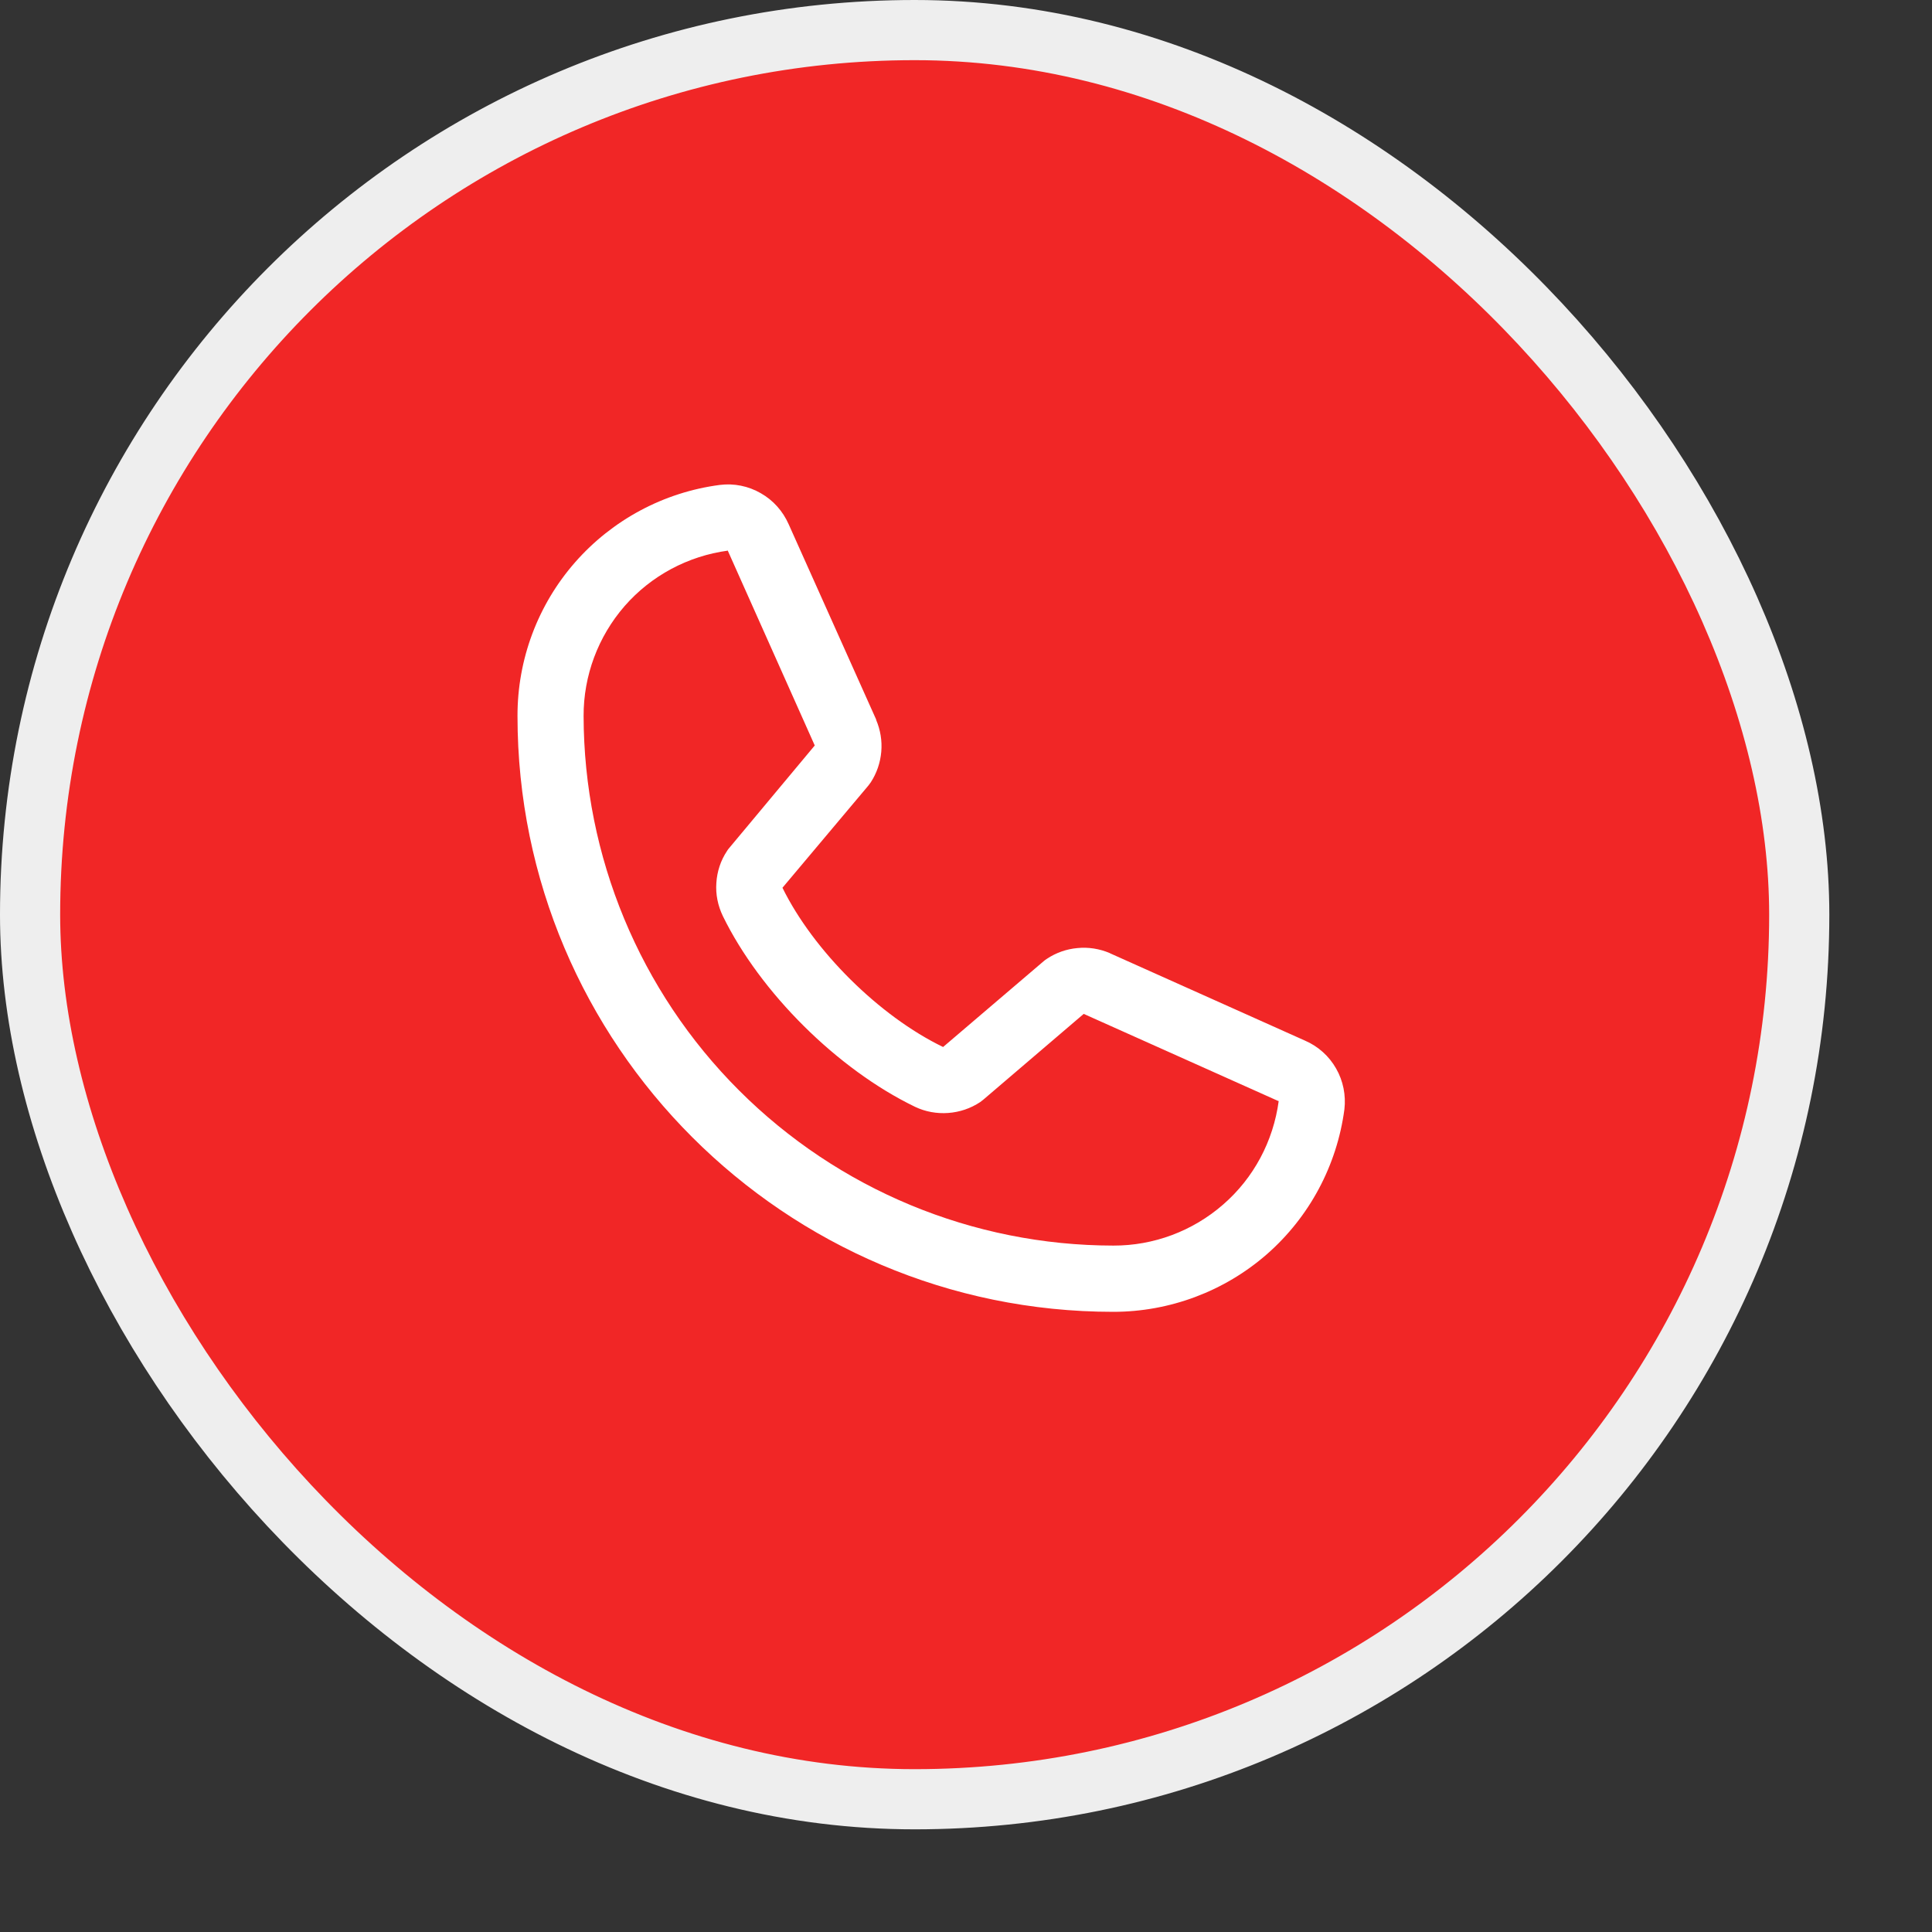 <?xml version="1.0" encoding="utf-8"?>
<svg xmlns="http://www.w3.org/2000/svg" fill="none" height="100%" overflow="visible" preserveAspectRatio="none" style="display: block;" viewBox="0 0 14 14" width="100%">
<rect x="0" y="0" width="14" height="14" fill="#333333" stroke="none"/>
<g id="Frame 1836818100">
<g id="Frame 1836819613">
<rect fill="#F12626" height="12.82" rx="6.41" width="12.82" x="0.218" y="0.218"/>
<rect height="12.82" rx="6.41" stroke="#EEEEEE" stroke-width="0.436" width="12.82" x="0.218" y="0.218"/>
<g id="SVG">
<g id="Group">
<path d="M9.457 7.541L8.044 6.908L8.041 6.906C7.967 6.875 7.887 6.862 7.808 6.87C7.728 6.877 7.652 6.904 7.586 6.948C7.578 6.953 7.57 6.959 7.563 6.965L6.834 7.587C6.371 7.363 5.894 6.889 5.67 6.433L6.293 5.692C6.299 5.684 6.304 5.677 6.31 5.669C6.353 5.603 6.379 5.527 6.386 5.448C6.393 5.369 6.38 5.29 6.349 5.217V5.214L5.715 3.799C5.673 3.704 5.603 3.625 5.513 3.574C5.423 3.522 5.319 3.501 5.216 3.514C4.81 3.567 4.437 3.767 4.167 4.075C3.897 4.383 3.749 4.779 3.75 5.189C3.75 7.569 5.686 9.506 8.067 9.506C8.476 9.506 8.872 9.358 9.181 9.088C9.489 8.818 9.688 8.445 9.742 8.039C9.754 7.936 9.733 7.832 9.682 7.743C9.631 7.653 9.552 7.582 9.457 7.541ZM8.067 9.026C7.049 9.025 6.074 8.62 5.355 7.901C4.635 7.182 4.231 6.206 4.229 5.189C4.228 4.896 4.334 4.613 4.526 4.392C4.718 4.172 4.985 4.029 5.275 3.99C5.275 3.991 5.275 3.992 5.275 3.993L5.904 5.402L5.285 6.144C5.278 6.151 5.273 6.159 5.268 6.167C5.222 6.236 5.196 6.316 5.191 6.398C5.185 6.481 5.202 6.563 5.238 6.638C5.509 7.193 6.069 7.749 6.63 8.02C6.705 8.056 6.788 8.071 6.871 8.065C6.954 8.059 7.034 8.032 7.103 7.986C7.11 7.981 7.118 7.975 7.125 7.969L7.853 7.347L9.262 7.978C9.262 7.978 9.265 7.978 9.266 7.978C9.227 8.269 9.085 8.536 8.864 8.728C8.643 8.921 8.36 9.027 8.067 9.026Z" fill="white" id="Vector"/>
</g>
</g>
</g>
</g>
</svg>